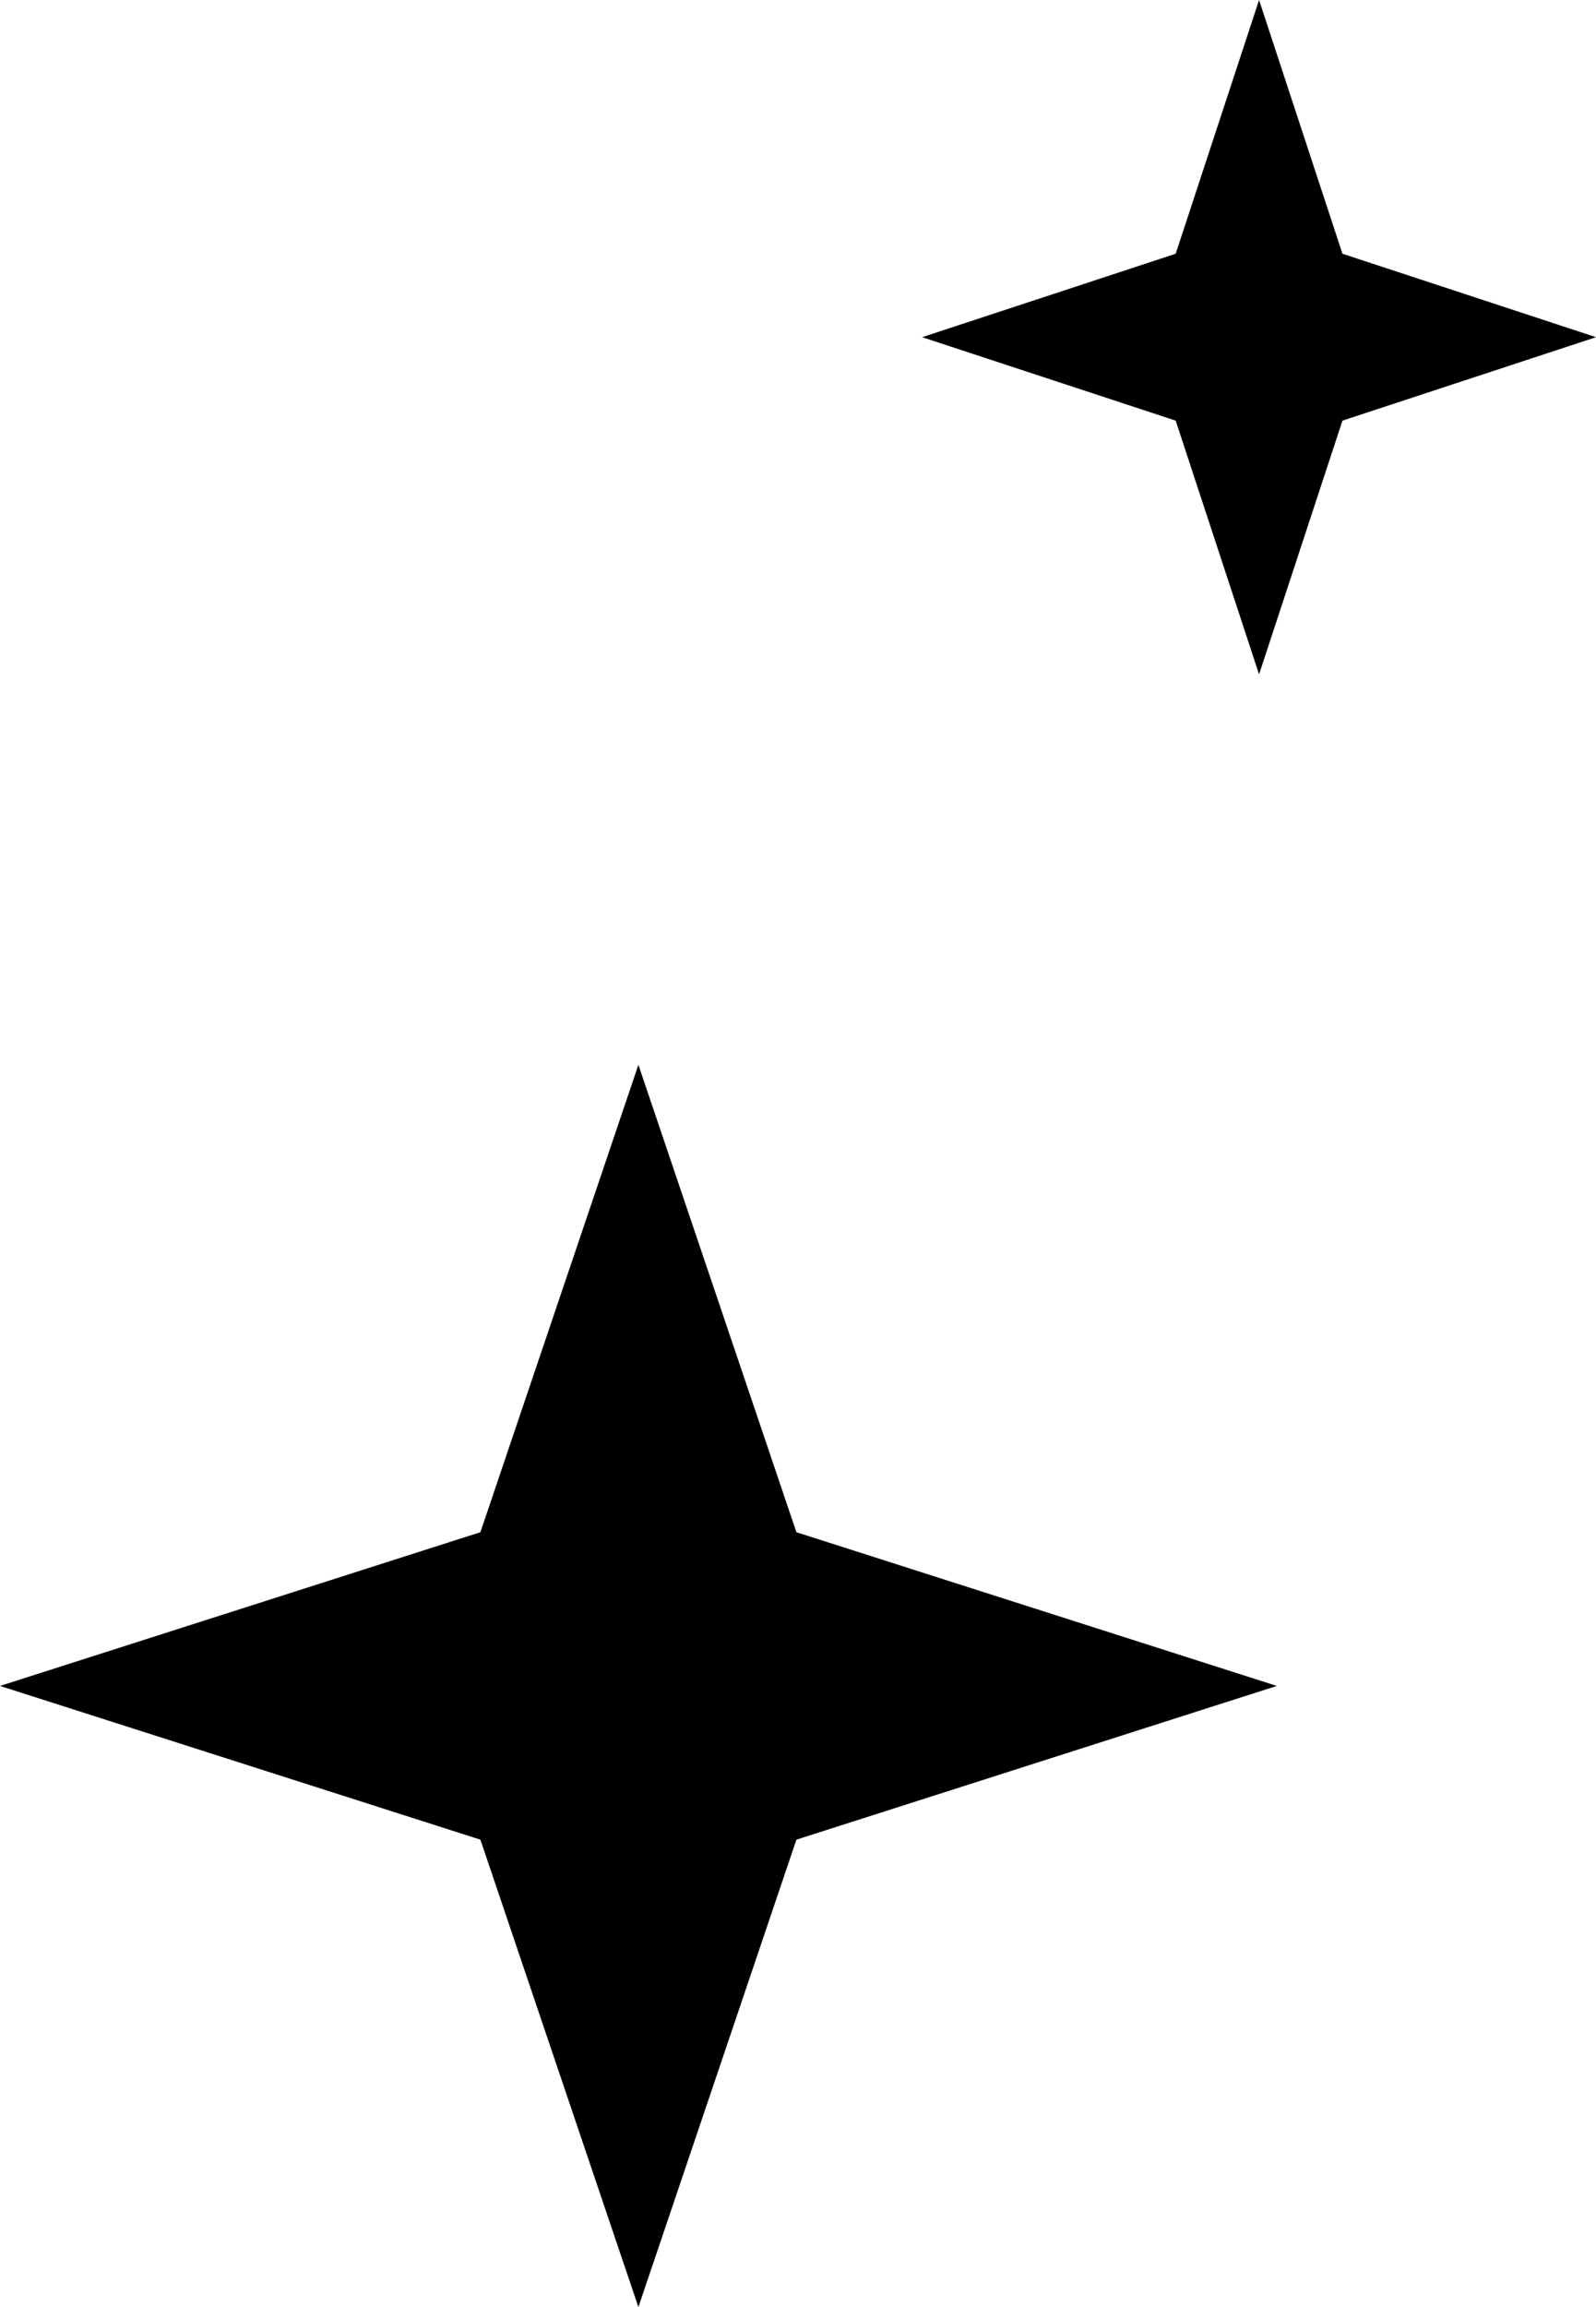 <svg width="45" height="65" viewBox="0 0 45 65" fill="none" xmlns="http://www.w3.org/2000/svg">
<path d="M-7.64949e-07 47.5L13.545 43.169L18 30L22.455 43.169L36 47.5L22.455 51.831L18 65L13.545 51.831L-7.64949e-07 47.5Z" fill="black"/>
<path d="M45 9.5L37.851 7.149L35.5 4.15258e-07L33.149 7.149L26 9.5L33.149 11.851L35.5 19L37.851 11.851L45 9.5Z" fill="black"/>
</svg>
